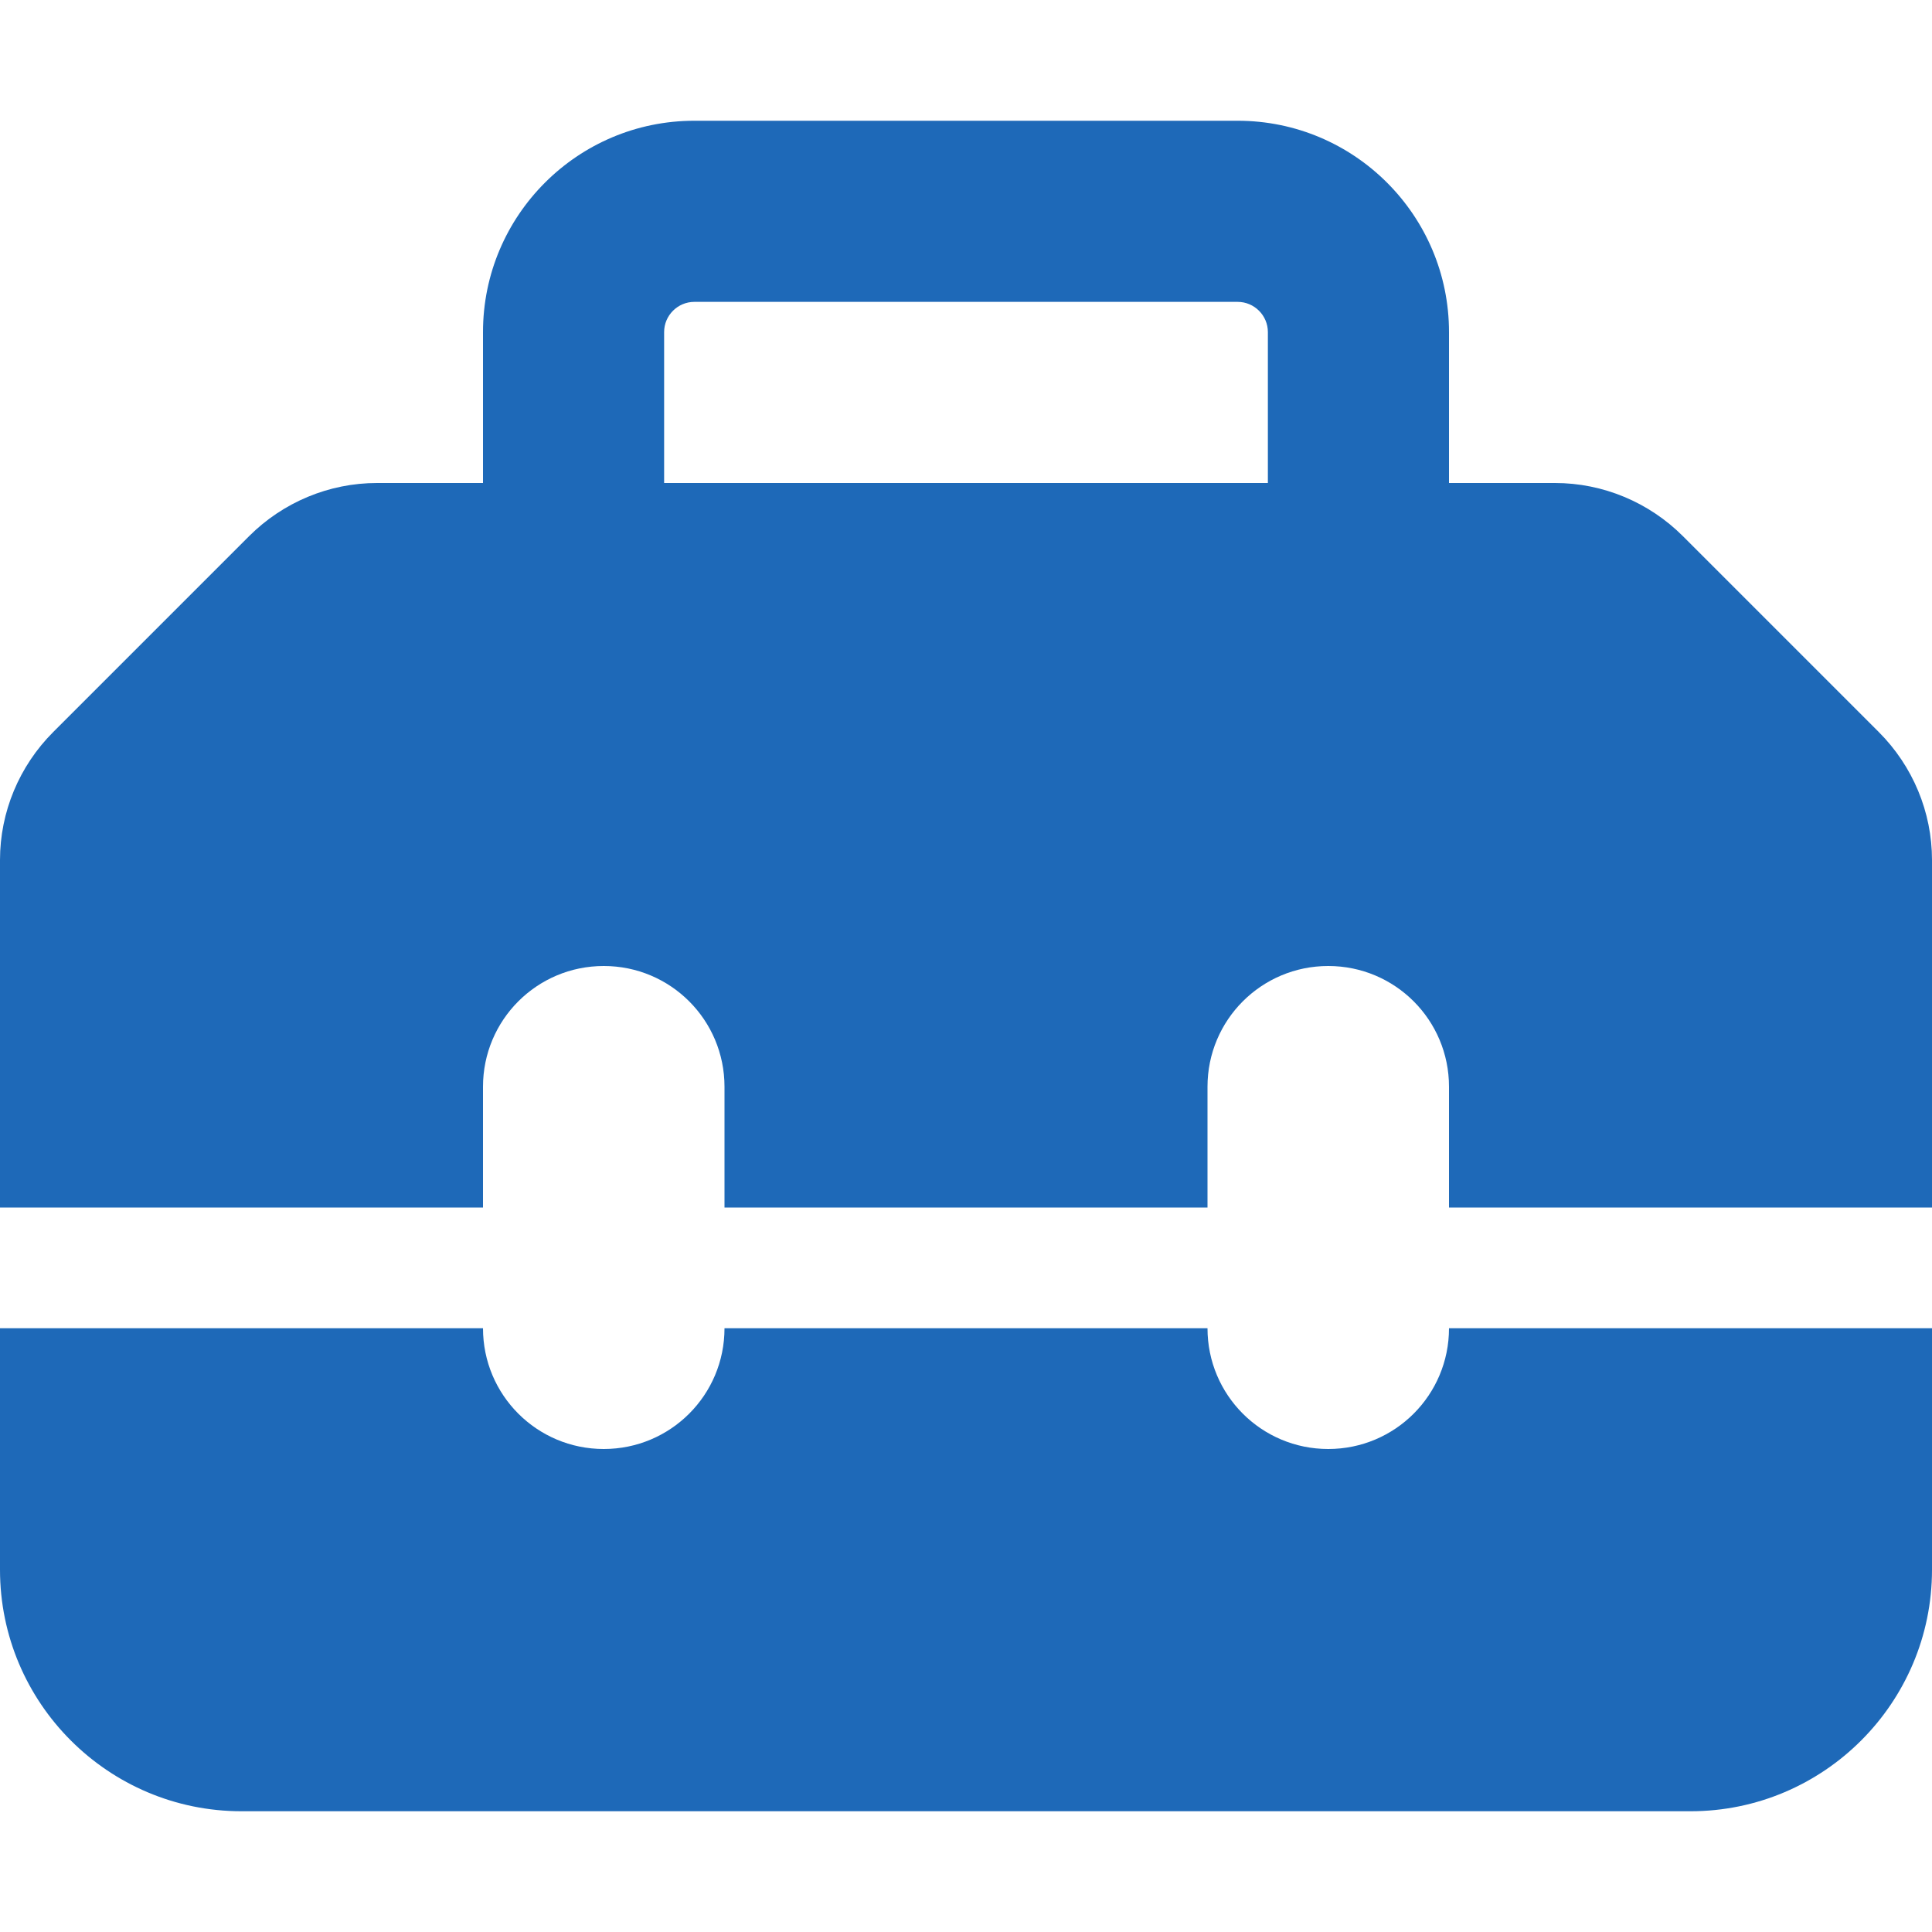<svg xmlns="http://www.w3.org/2000/svg" viewBox="0 0 512 512"><path d="M176 88v40h160V88c0-4.4-3.6-8-8-8H184c-4.4 0-8 3.6-8 8zm-48 40V88c0-30.9 25.1-56 56-56h144c30.9 0 56 25.1 56 56v40h28.1c12.7 0 24.9 5.1 33.9 14.1l51.9 51.9c9 9 14.1 21.2 14.1 33.9V320H384v-32c0-17.7-14.3-32-32-32s-32 14.3-32 32v32H192v-32c0-17.7-14.3-32-32-32s-32 14.3-32 32v32H0v-92.1C0 215.2 5.1 203 14.1 194L66 142.1c9-9 21.2-14.1 33.9-14.1H128zM0 416v-64h128c0 17.7 14.3 32 32 32s32-14.3 32-32h128c0 17.7 14.3 32 32 32s32-14.3 32-32h128v64c0 35.3-28.7 64-64 64H64c-35.3 0-64-28.7-64-64z" fill="#1e69b8"/></svg>
